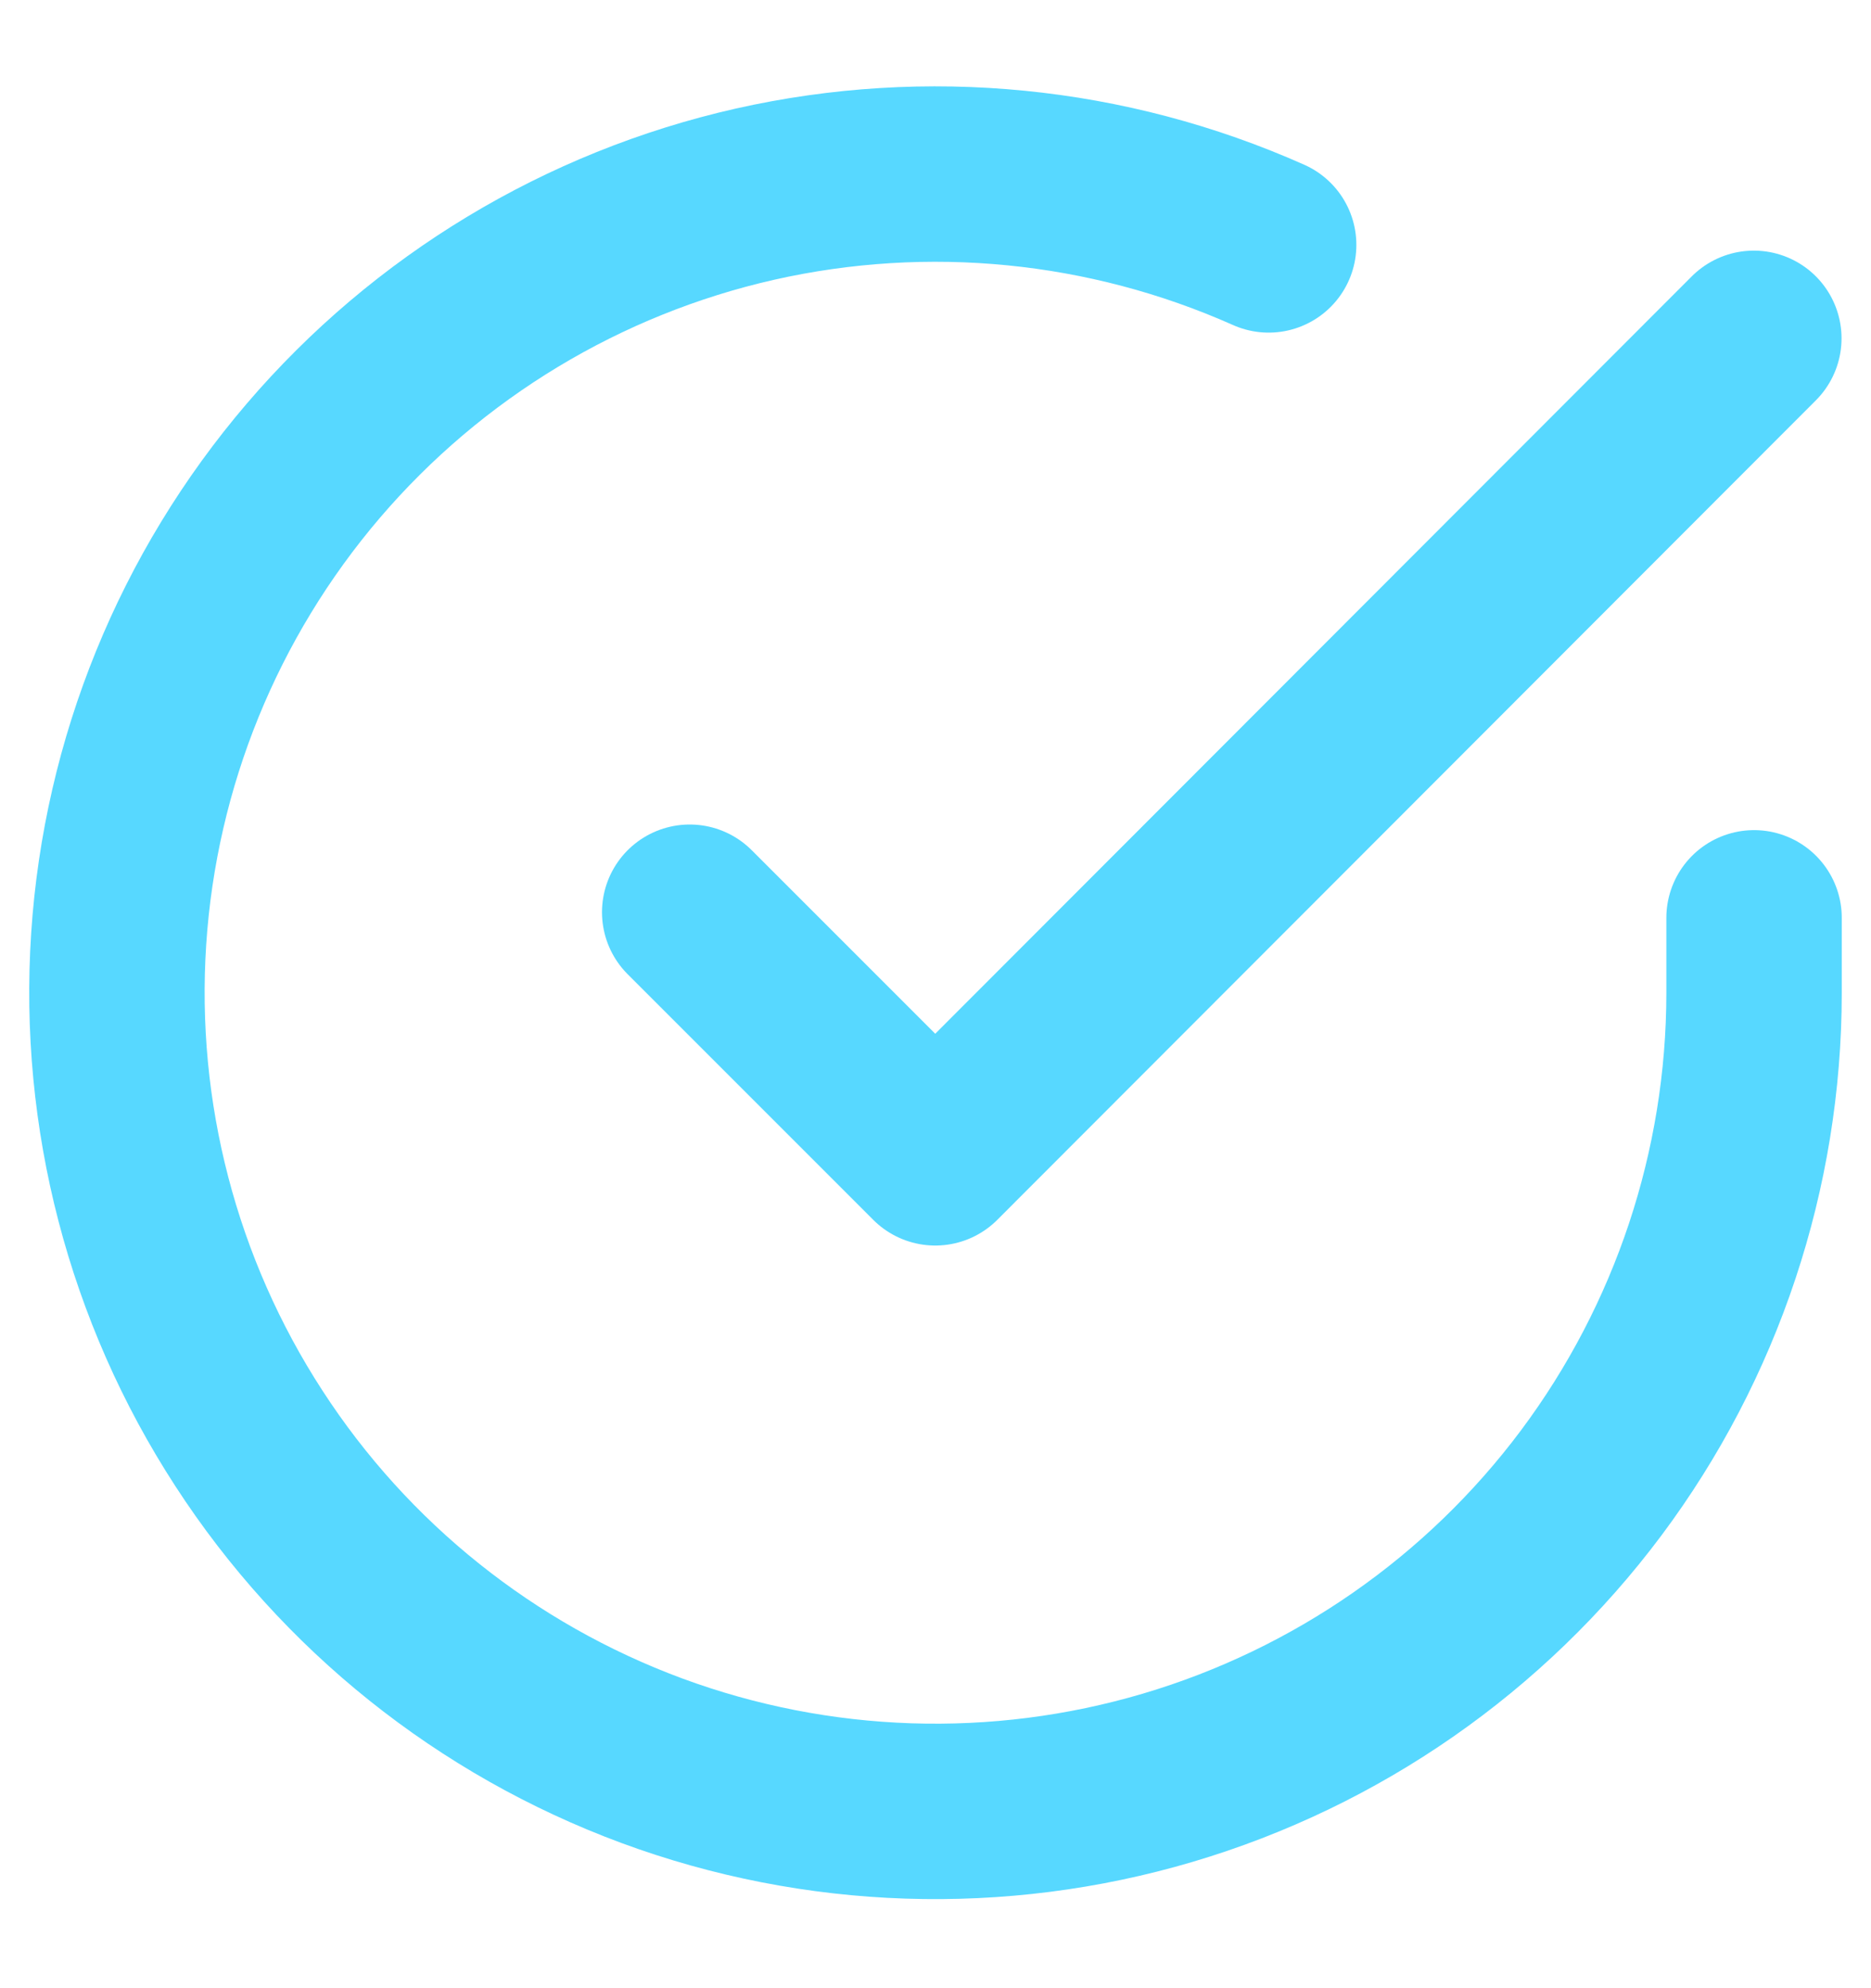 <svg width="16" height="17" viewBox="0 0 16 17" fill="none" xmlns="http://www.w3.org/2000/svg">
<path d="M15 7.848V8.492C14.999 10.002 14.51 11.471 13.607 12.68C12.703 13.889 11.432 14.773 9.985 15.201C8.537 15.629 6.99 15.578 5.574 15.055C4.158 14.531 2.949 13.565 2.128 12.298C1.306 11.032 0.916 9.534 1.015 8.028C1.114 6.521 1.698 5.088 2.679 3.94C3.66 2.793 4.985 1.993 6.457 1.66C7.93 1.328 9.47 1.48 10.849 2.094" stroke="#57D8FF" stroke-width="1.5" stroke-linecap="round" stroke-linejoin="round"/>
<path d="M14.998 2.893L7.998 9.9L5.898 7.8" stroke="#57D8FF" stroke-width="1.5" stroke-linecap="round" stroke-linejoin="round"/>
</svg>
